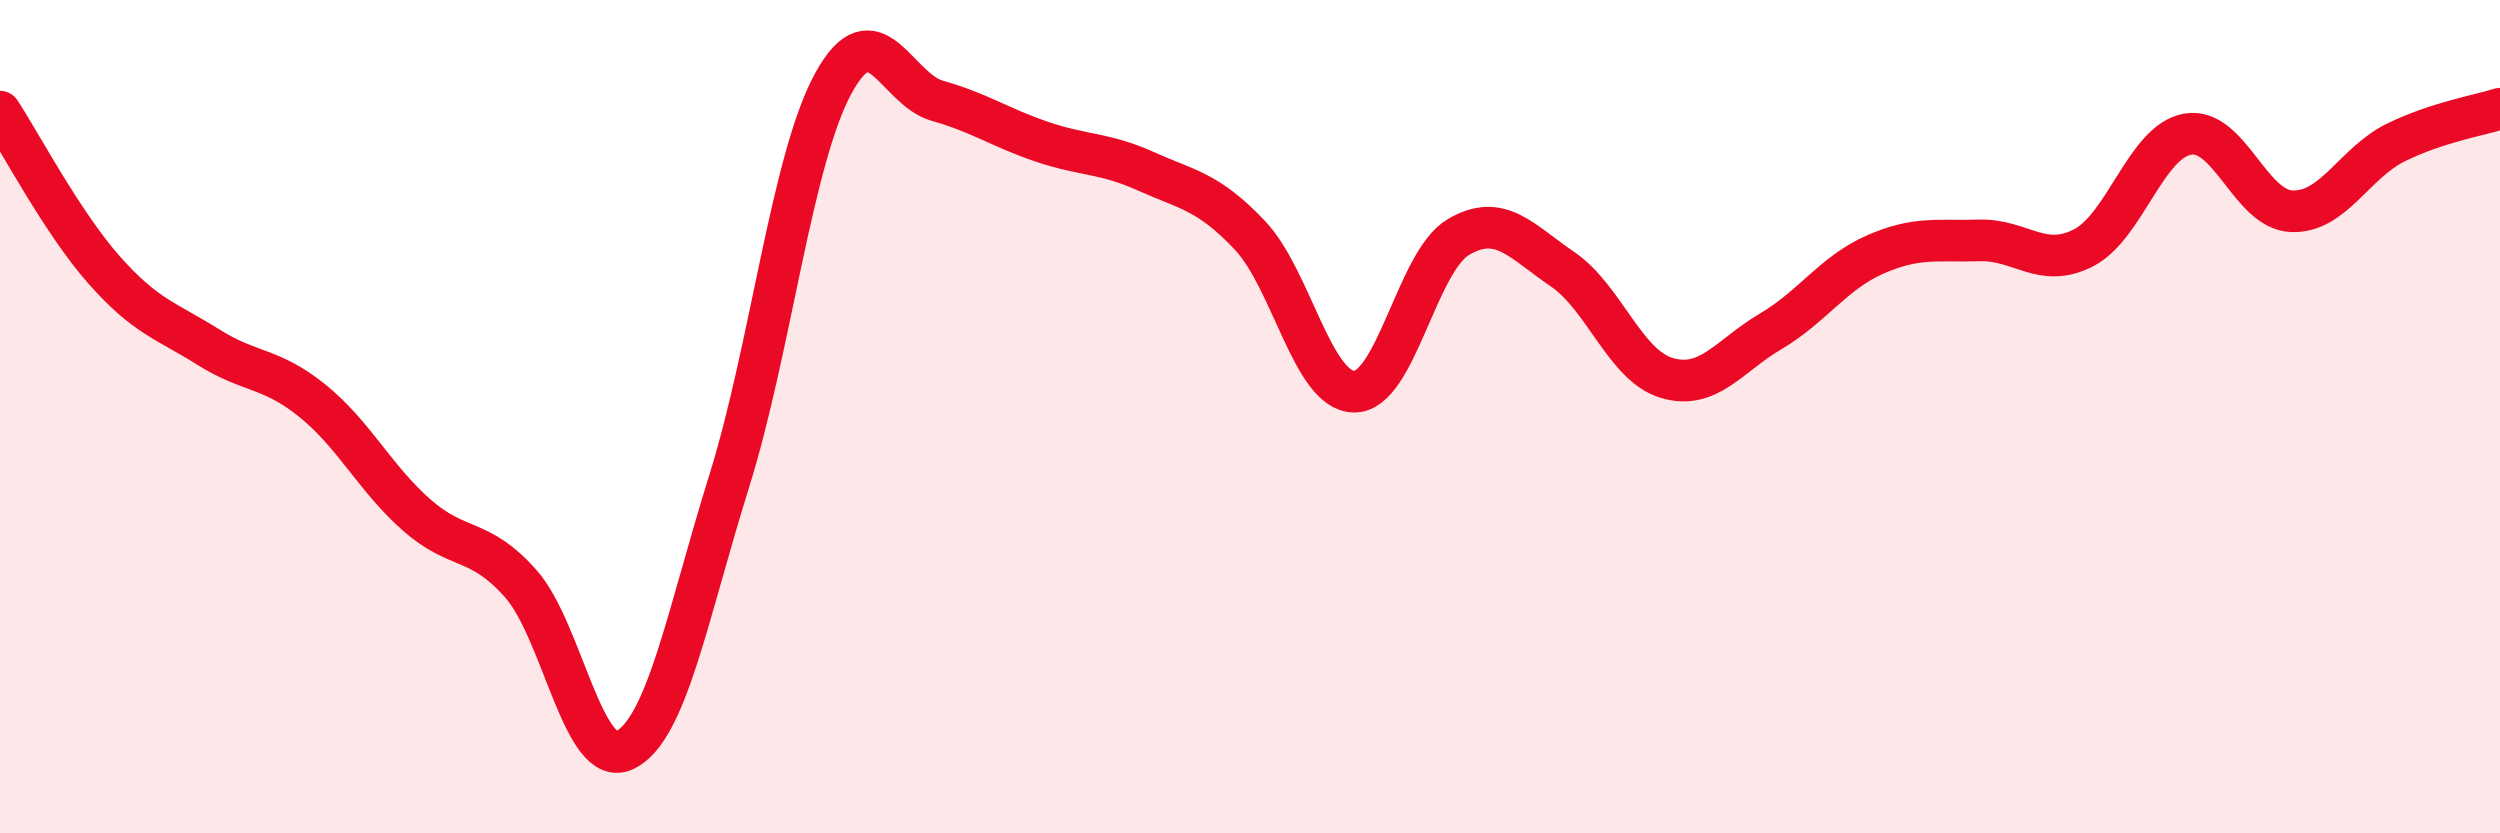 
    <svg width="60" height="20" viewBox="0 0 60 20" xmlns="http://www.w3.org/2000/svg">
      <path
        d="M 0,2.68 C 0.5,3.44 1.5,5.35 2.5,6.48 C 3.5,7.61 4,7.7 5,8.33 C 6,8.96 6.5,8.81 7.5,9.62 C 8.5,10.43 9,11.48 10,12.36 C 11,13.24 11.5,12.88 12.5,14.01 C 13.5,15.14 14,18.49 15,18 C 16,17.51 16.5,14.75 17.5,11.55 C 18.5,8.35 19,3.83 20,2 C 21,0.17 21.5,2.14 22.5,2.42 C 23.5,2.7 24,3.06 25,3.4 C 26,3.74 26.5,3.66 27.5,4.11 C 28.5,4.56 29,4.59 30,5.65 C 31,6.71 31.5,9.39 32.5,9.4 C 33.5,9.41 34,6.28 35,5.69 C 36,5.1 36.5,5.78 37.5,6.46 C 38.5,7.14 39,8.77 40,9.07 C 41,9.37 41.5,8.54 42.5,7.95 C 43.5,7.36 44,6.55 45,6.11 C 46,5.67 46.5,5.8 47.5,5.77 C 48.5,5.74 49,6.46 50,5.95 C 51,5.44 51.5,3.4 52.5,3.22 C 53.5,3.04 54,5.03 55,5.07 C 56,5.11 56.5,3.91 57.5,3.42 C 58.5,2.93 59.5,2.77 60,2.61L60 20L0 20Z"
        fill="#EB0A25"
        opacity="0.1"
        stroke-linecap="round"
        stroke-linejoin="round"
      />
      <path
        d="M 0,2.68 C 0.5,3.44 1.5,5.35 2.5,6.48 C 3.5,7.61 4,7.7 5,8.33 C 6,8.96 6.5,8.81 7.5,9.62 C 8.5,10.43 9,11.48 10,12.36 C 11,13.24 11.5,12.88 12.5,14.01 C 13.5,15.14 14,18.49 15,18 C 16,17.51 16.5,14.75 17.5,11.55 C 18.5,8.35 19,3.83 20,2 C 21,0.17 21.5,2.14 22.5,2.42 C 23.5,2.7 24,3.06 25,3.4 C 26,3.74 26.5,3.66 27.5,4.11 C 28.5,4.56 29,4.59 30,5.65 C 31,6.71 31.5,9.39 32.5,9.4 C 33.5,9.41 34,6.28 35,5.69 C 36,5.1 36.5,5.78 37.5,6.46 C 38.5,7.14 39,8.77 40,9.07 C 41,9.37 41.5,8.54 42.5,7.95 C 43.5,7.36 44,6.55 45,6.11 C 46,5.67 46.5,5.8 47.5,5.77 C 48.5,5.74 49,6.46 50,5.95 C 51,5.44 51.5,3.4 52.5,3.22 C 53.5,3.04 54,5.03 55,5.07 C 56,5.11 56.5,3.91 57.5,3.42 C 58.5,2.93 59.5,2.77 60,2.61"
        stroke="#EB0A25"
        stroke-width="1"
        fill="none"
        stroke-linecap="round"
        stroke-linejoin="round"
      />
    </svg>
  